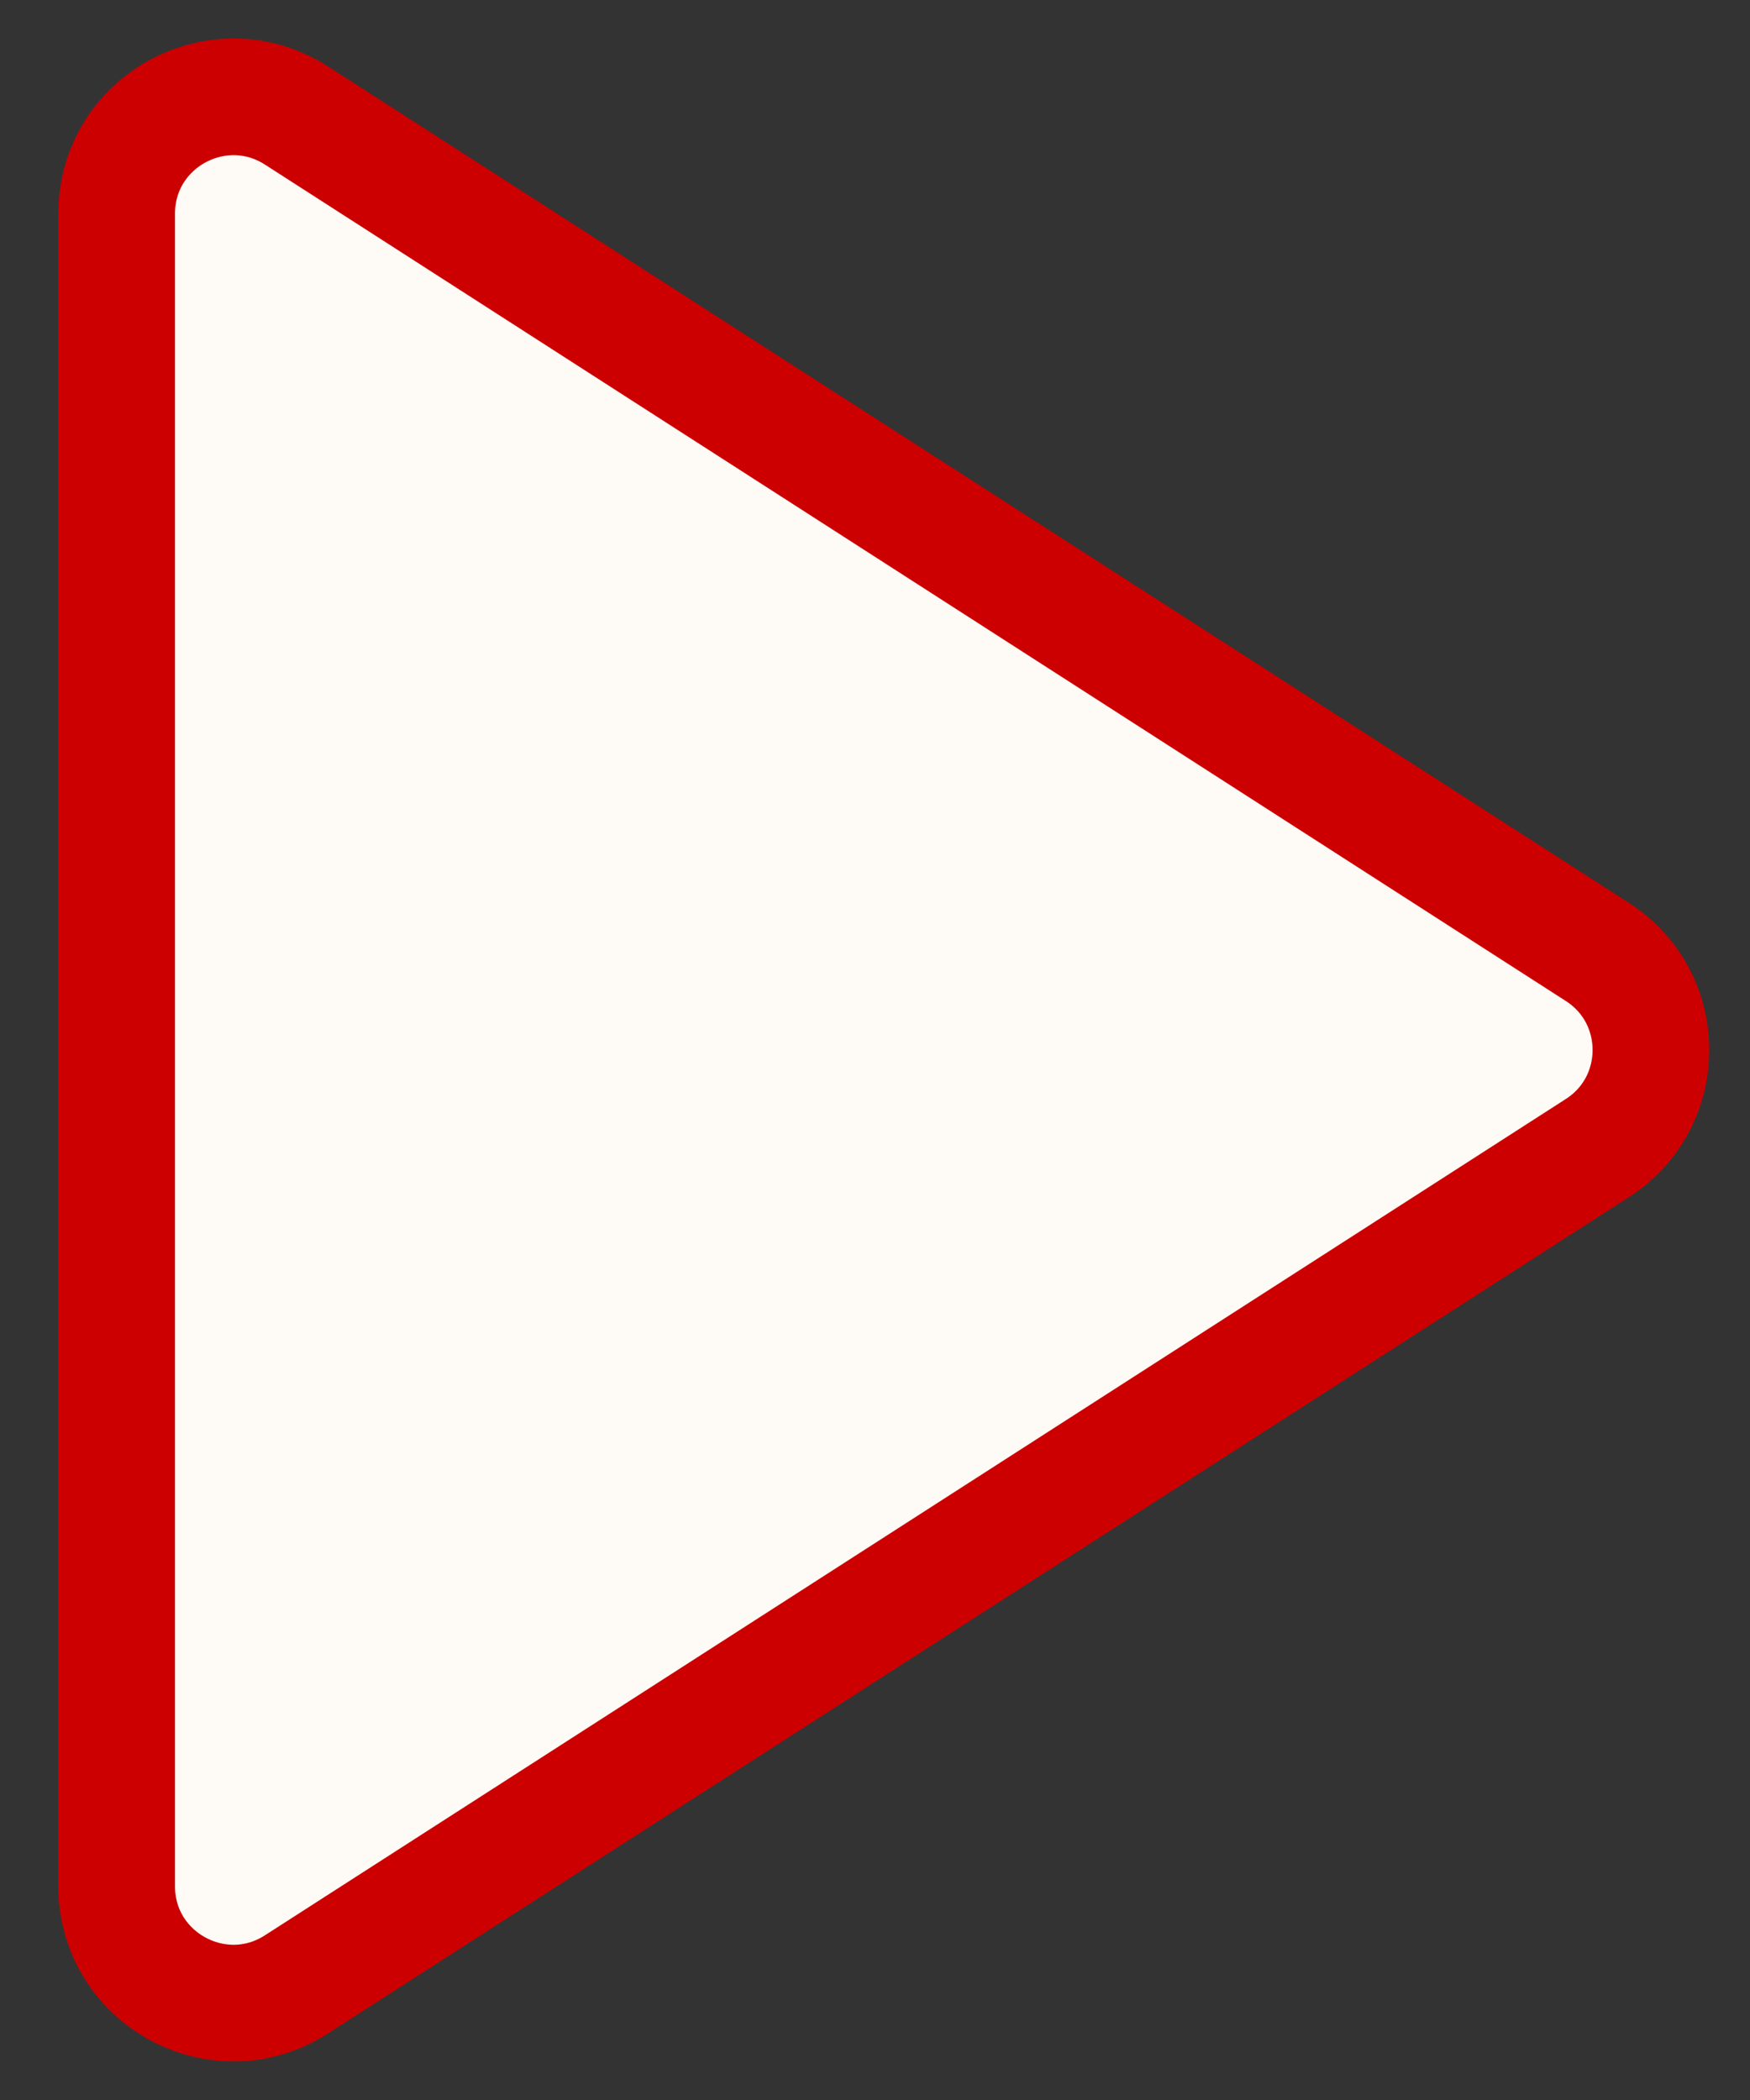<svg xmlns='http://www.w3.org/2000/svg' width='15' height='18' viewBox='0 0 15 18' fill='none'><rect x="0" y="0" width="15" height="18" fill="#333333" stroke="none"/>",
              "<path d='M1 1.832C1 1.04 1.875 0.563 2.541 0.99L13.691 8.159C14.304 8.552 14.304 9.448 13.691 9.841L2.541 17.009C1.875 17.437 1 16.959 1 16.168V1.832Z' fill='#FEFAF5' stroke='#CC0000' stroke-linecap='round' stroke-linejoin='round' />",
            "</svg>